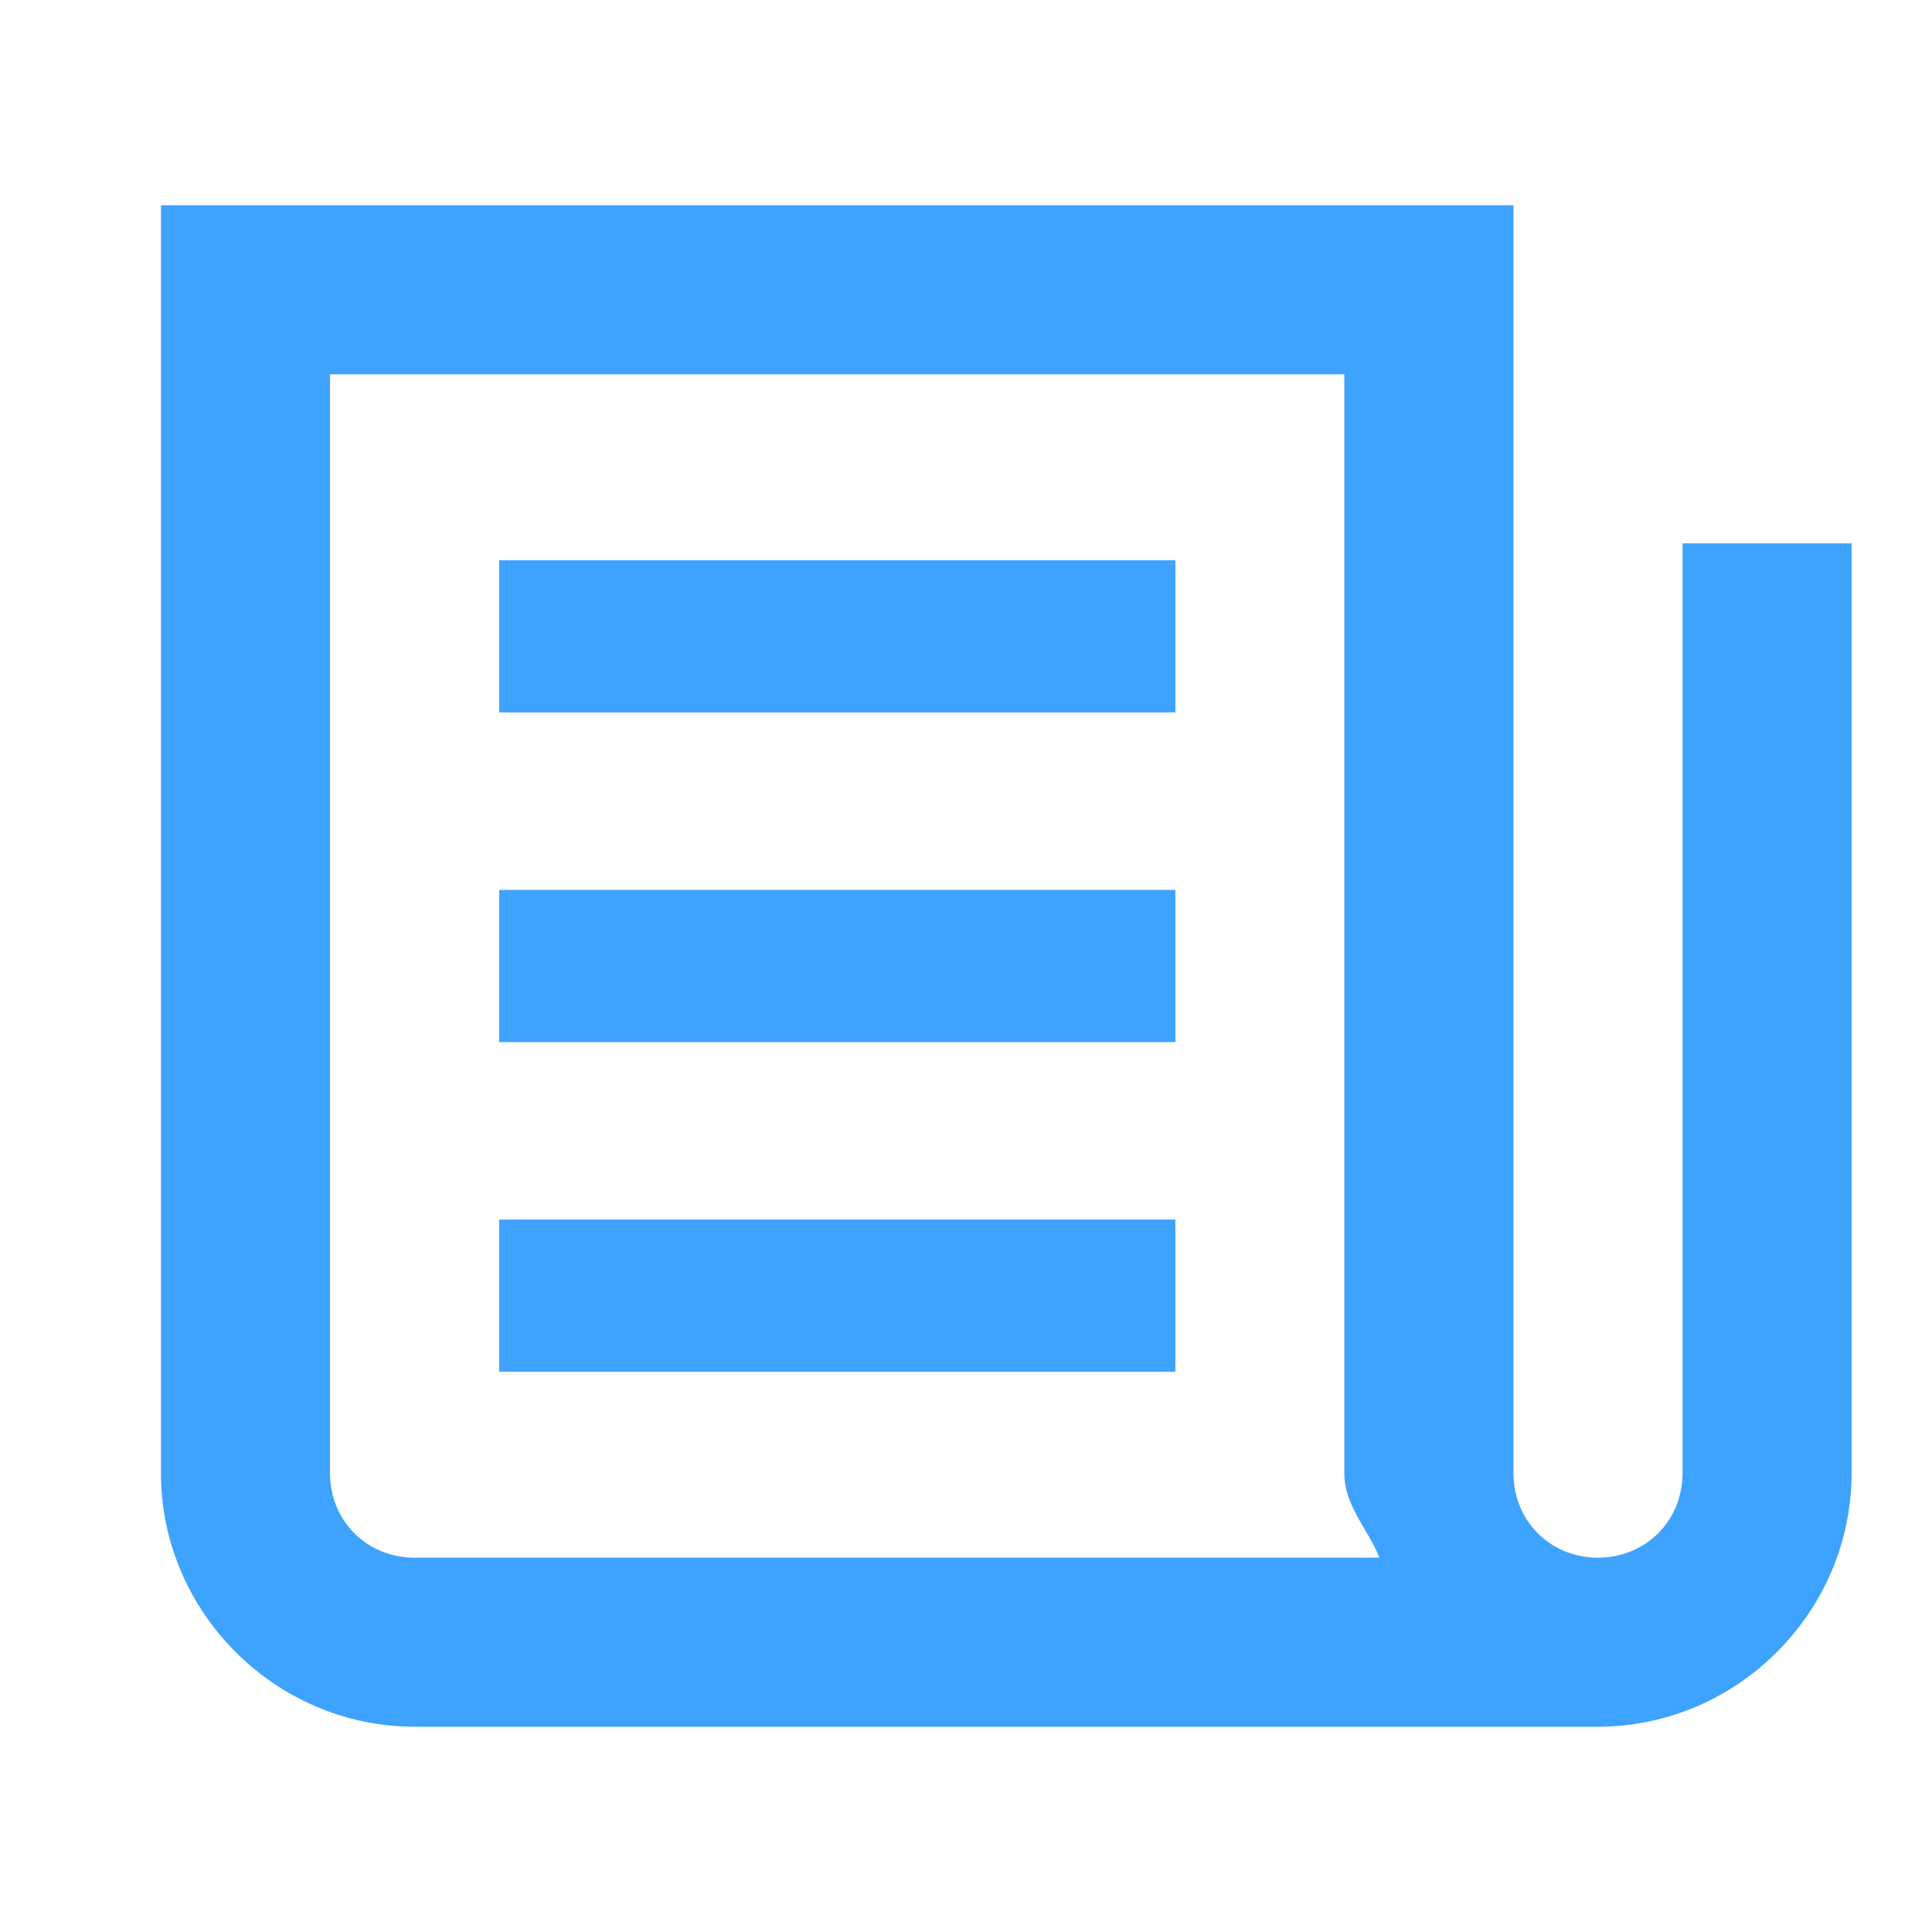<svg width="16" height="16" viewBox="0 0 16 16" fill="none" xmlns="http://www.w3.org/2000/svg">
<mask id="mask0_9896_26586" style="mask-type:luminance" maskUnits="userSpaceOnUse" x="0" y="0" width="16" height="16">
<rect width="16" height="16" fill="white"/>
</mask>
<g mask="url(#mask0_9896_26586)">
<path fill-rule="evenodd" clip-rule="evenodd" d="M1.333 12.2V1.7H12.534V12.2C12.534 12.595 12.838 12.9 13.233 12.9C13.629 12.9 13.934 12.595 13.934 12.2V4.5H15.334V12.2C15.334 13.351 14.385 14.3 13.233 14.3H3.433C2.282 14.3 1.333 13.351 1.333 12.2ZM11.133 3.1H2.733V12.2C2.733 12.595 3.038 12.9 3.433 12.9H11.424C11.391 12.817 11.346 12.74 11.301 12.664C11.217 12.52 11.133 12.378 11.133 12.2V3.1ZM4.134 8.63V7.37H9.734V8.63H4.134ZM4.134 4.64V5.9H9.734V4.64H4.134ZM4.134 11.36V10.1H9.734V11.36H4.134Z" fill="#3EA2FF"/>
</g>
</svg>
